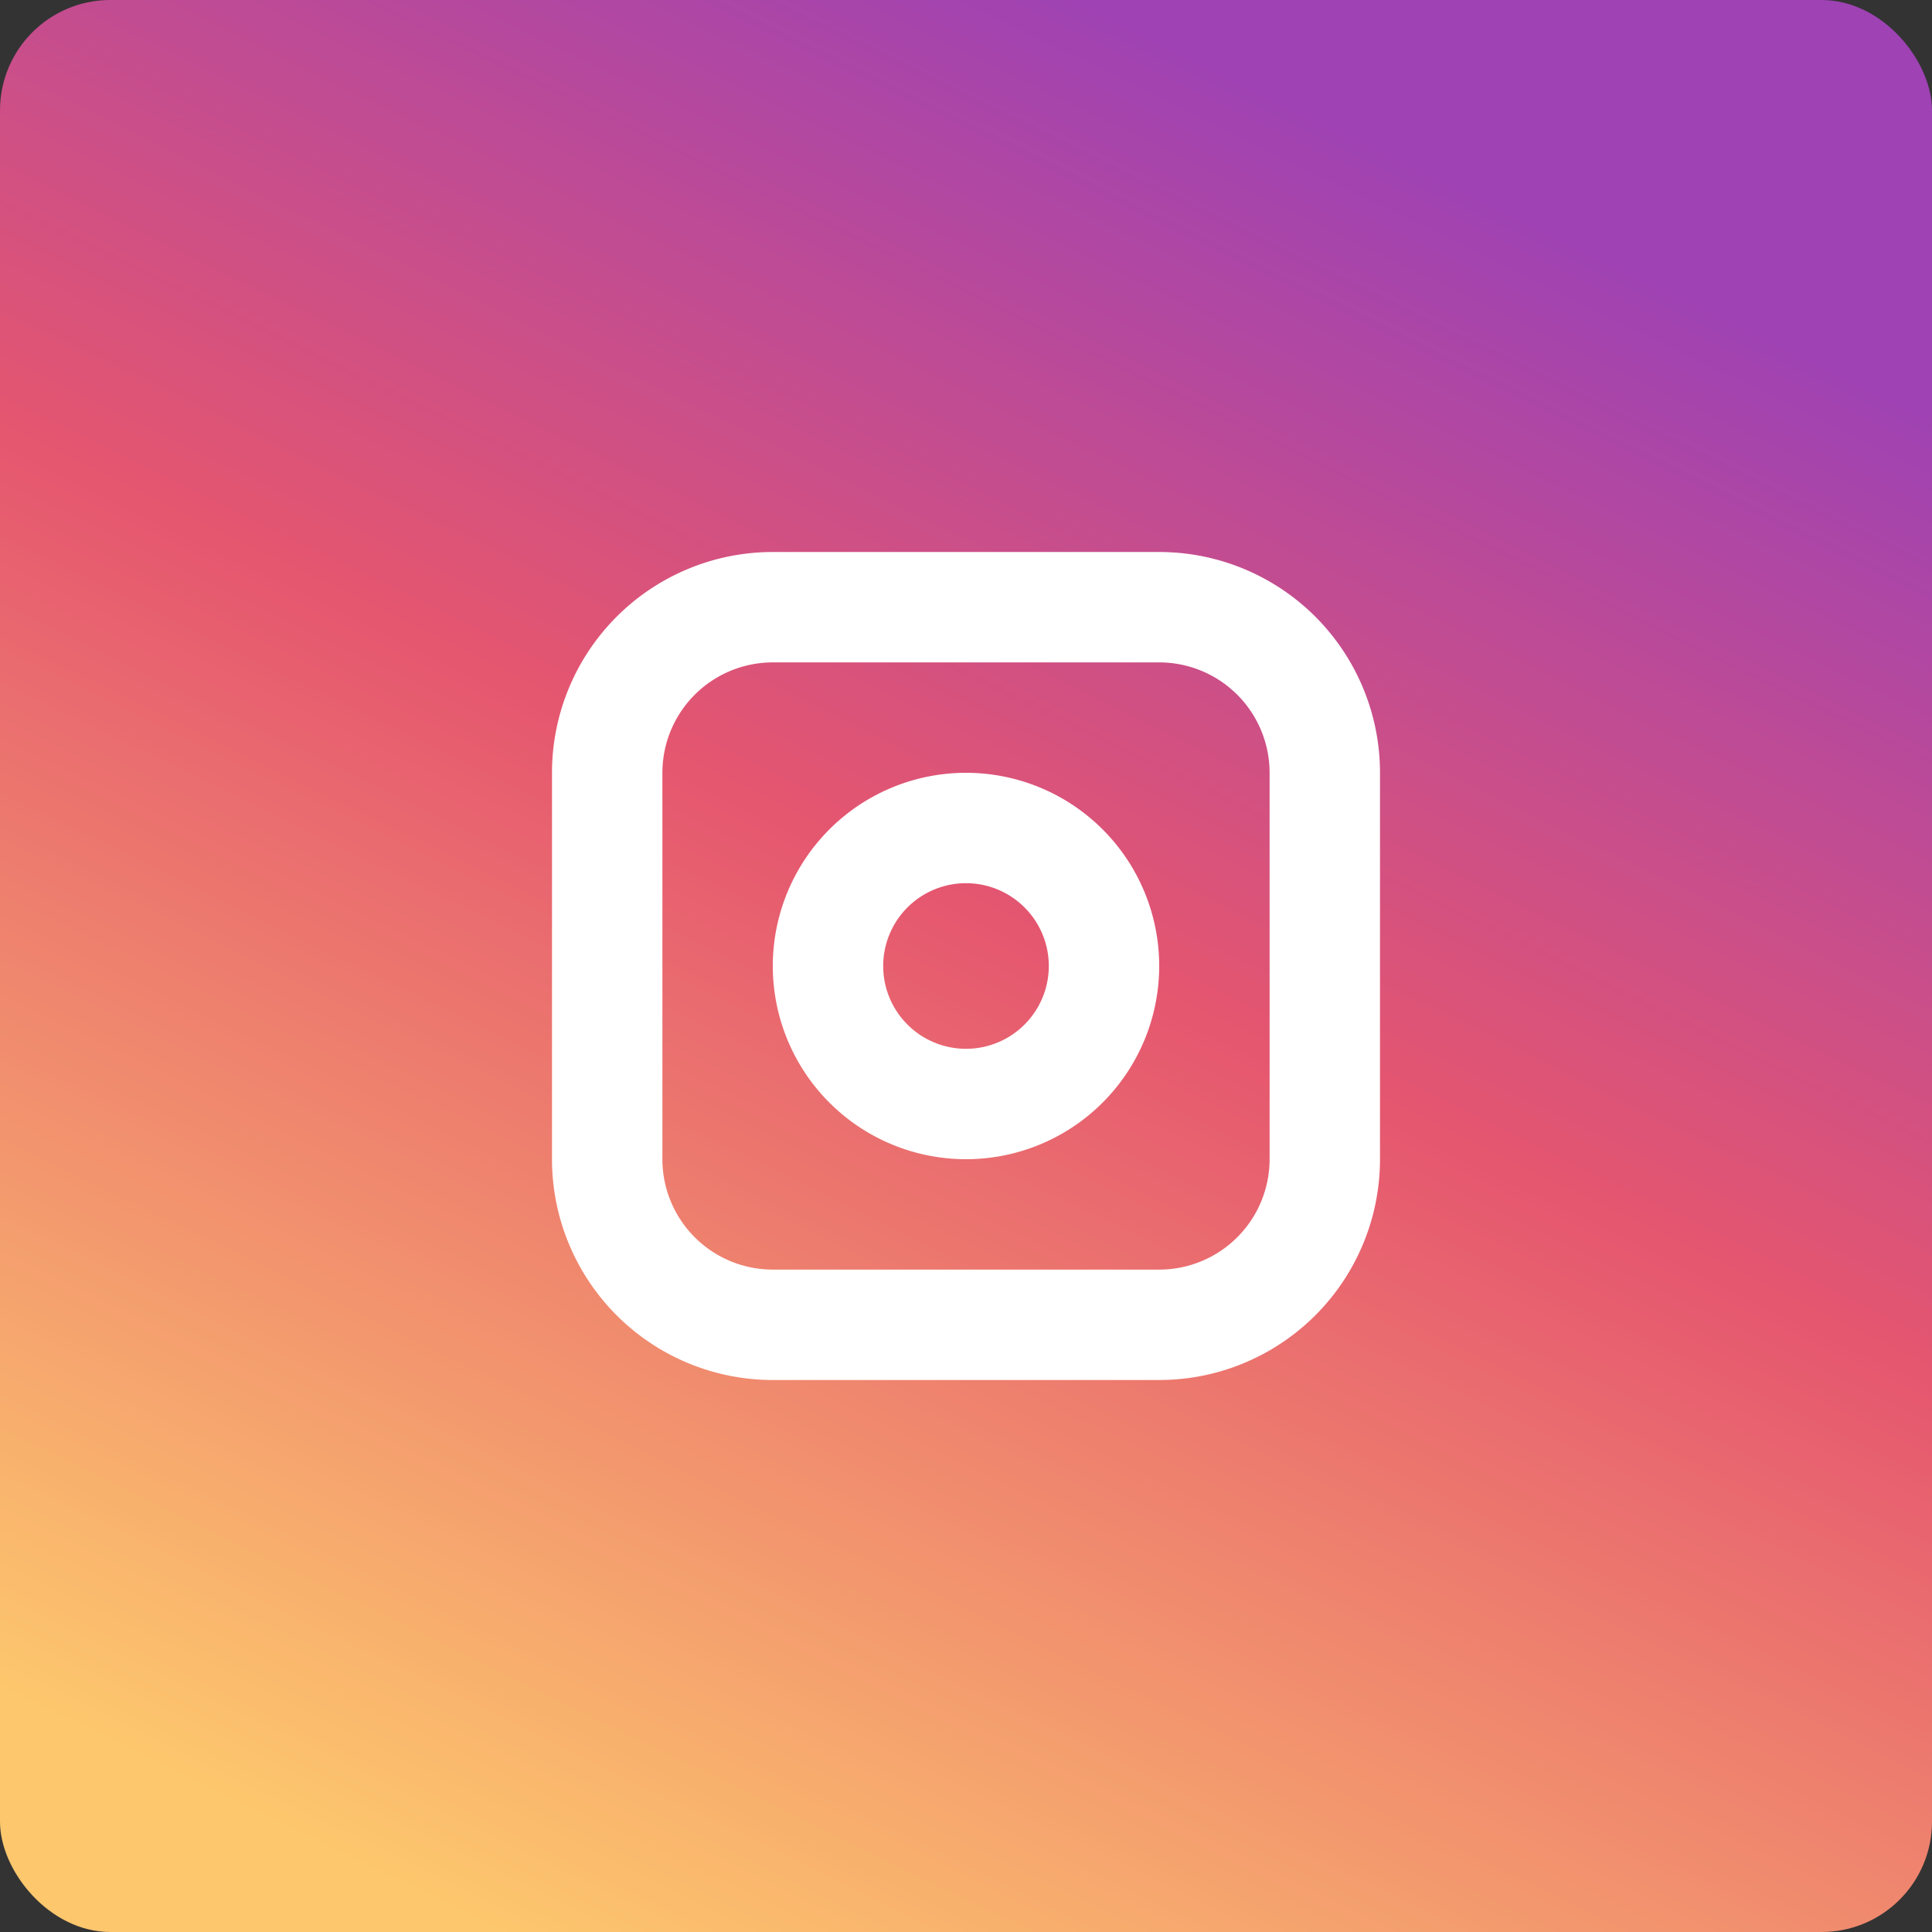 <svg id="instagram" xmlns="http://www.w3.org/2000/svg" xmlns:xlink="http://www.w3.org/1999/xlink" width="35" height="35" viewBox="0 0 35 35">
  <rect x="0" y="0" width="35" height="35" fill="#333333" stroke="none"/>
  <defs>
    <style>
      .cls-1 {
        fill: url(#linear-gradient);
      }

      .cls-2 {
        fill: #fff;
        fill-rule: evenodd;
      }
    </style>
    <linearGradient id="linear-gradient" x1="26.035" x2="8.965" y2="35" gradientUnits="userSpaceOnUse">
      <stop offset="0" stop-color="#9e42b4"/>
      <stop offset="0.067" stop-color="#9e42b4"/>
      <stop offset="0.473" stop-color="#e5566f"/>
      <stop offset="1" stop-color="#fdc76d"/>
    </linearGradient>
  </defs>
  <rect id="Shape" class="cls-1" width="35" height="35" rx="2" ry="2"/>
  <path id="Instagram-2" data-name="Instagram" class="cls-2" d="M1017,474h7a4,4,0,0,1,4,4v7a4,4,0,0,1-4,4h-7a4,4,0,0,1-4-4v-7A4,4,0,0,1,1017,474Zm0,2h7a2,2,0,0,1,2,2v7a2,2,0,0,1-2,2h-7a2,2,0,0,1-2-2v-7A2,2,0,0,1,1017,476Zm3.5,2a3.5,3.5,0,1,1-3.5,3.5A3.5,3.5,0,0,1,1020.5,478Zm0,2a1.5,1.5,0,1,1-1.5,1.5A1.5,1.5,0,0,1,1020.5,480Z" transform="translate(-1003 -464)"/>
</svg>
